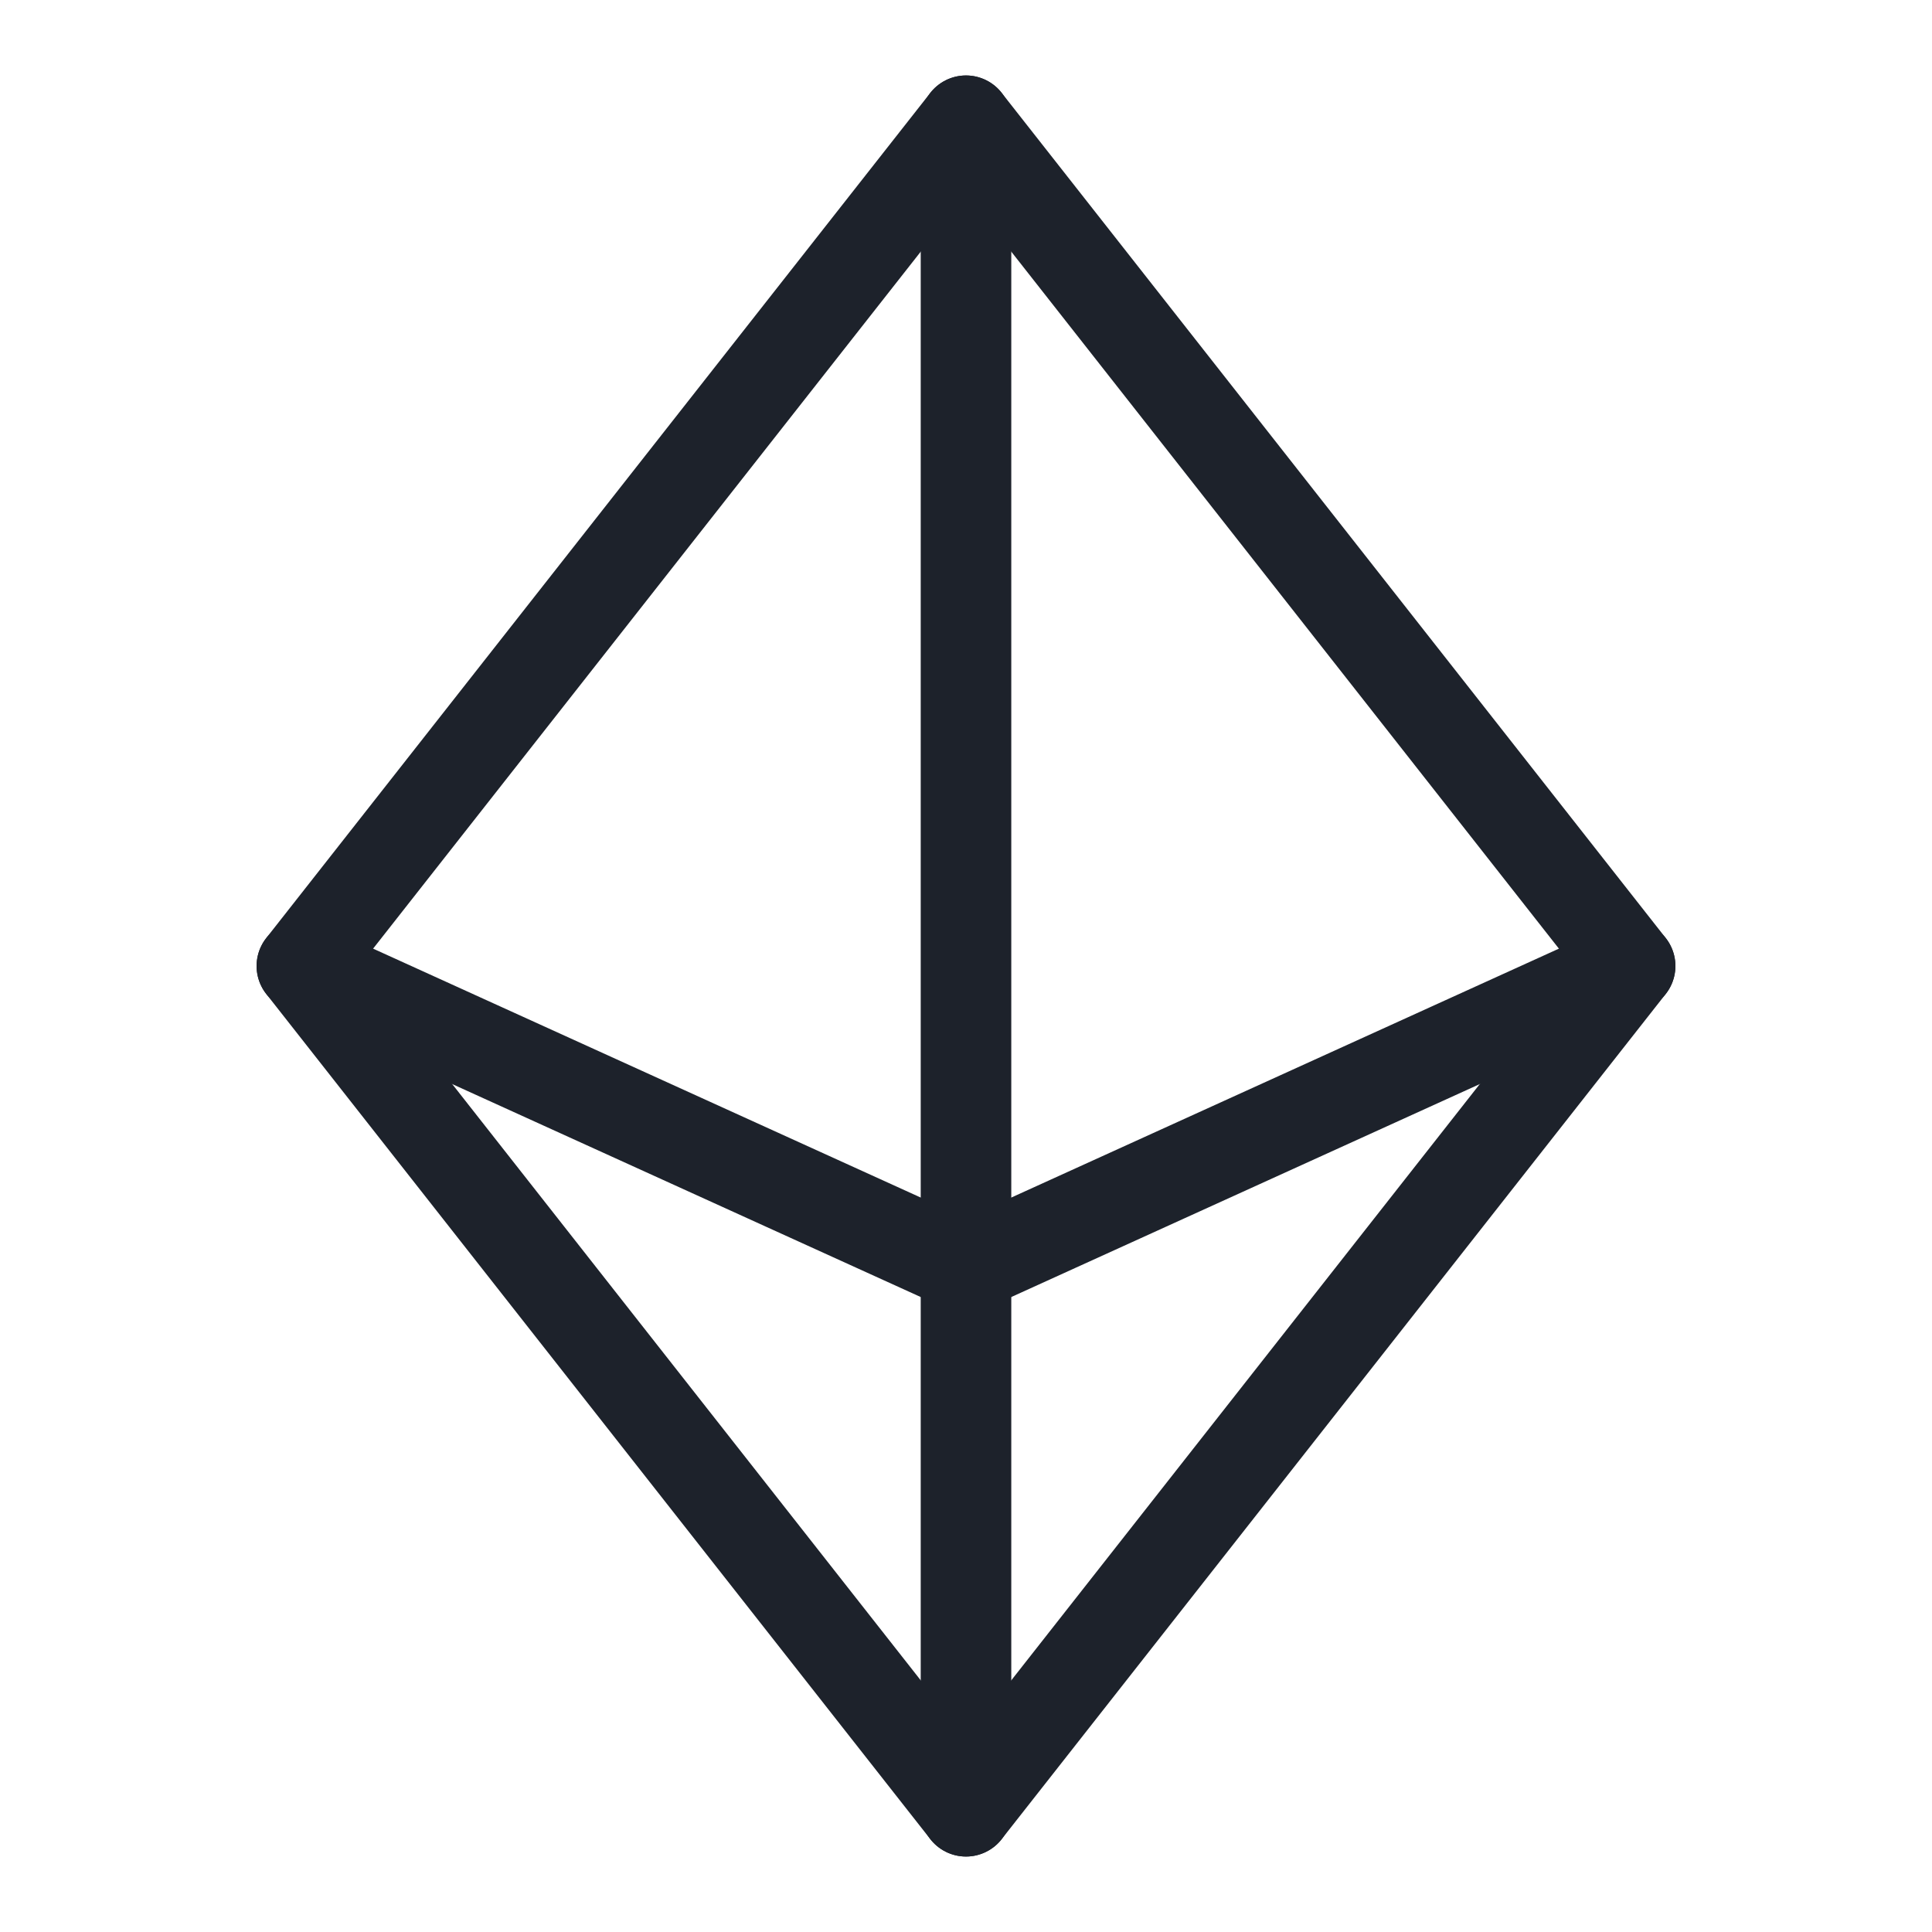 <svg width="32" height="32" viewBox="0 0 32 32" fill="none" xmlns="http://www.w3.org/2000/svg">
<path d="M16 2V30" stroke="#1D222B" stroke-width="1.5" stroke-linecap="round" stroke-linejoin="round"/>
<path d="M27 16L16 21L5 16" stroke="#1D222B" stroke-width="1.5" stroke-linecap="round" stroke-linejoin="round"/>
<path d="M16 2L27 16L16 30L5 16L16 2Z" stroke="#1D222B" stroke-width="1.5" stroke-linecap="round" stroke-linejoin="round"/>
</svg>
